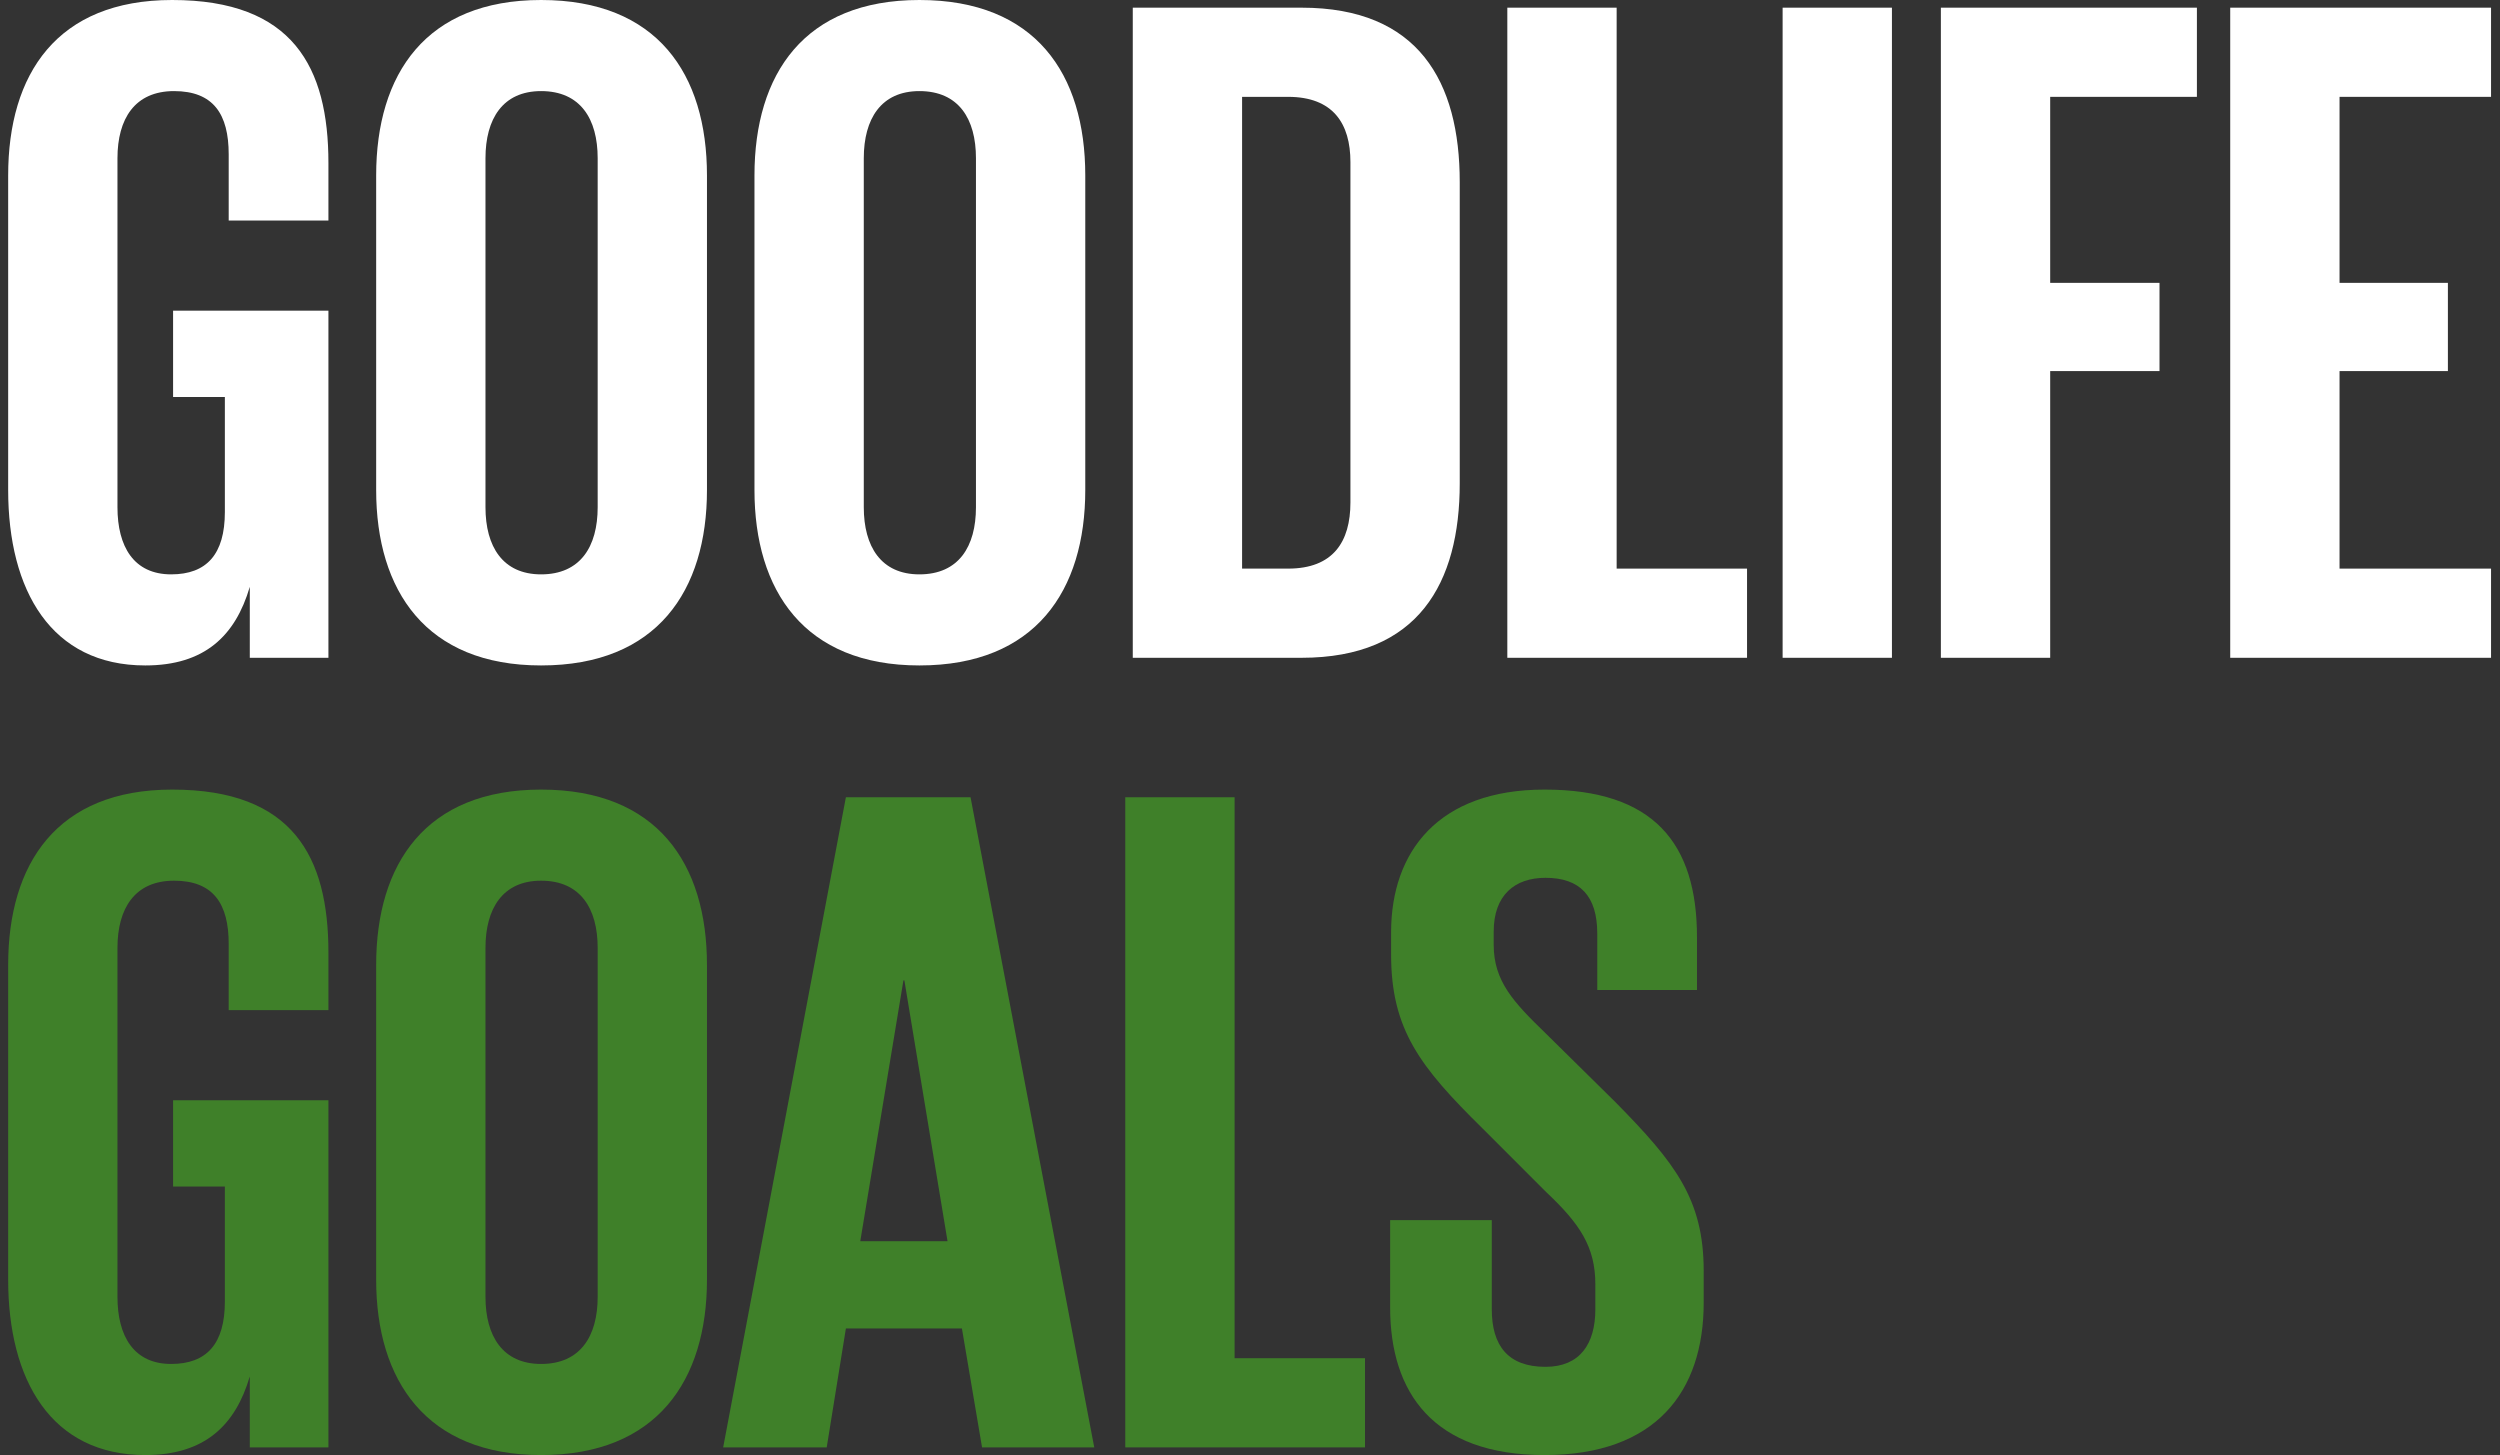 <svg width="146" height="85" viewBox="0 0 146 85" fill="none" xmlns="http://www.w3.org/2000/svg">
<rect x="0" y="0" width="146" height="85" fill="#333333" stroke="none"/>
<path d="M10.108 23.183H13.132V29.903C13.132 32.367 12.068 33.543 9.996 33.543C7.812 33.543 6.86 31.919 6.86 29.623V9.24C6.86 6.944 7.868 5.32 10.164 5.32C12.46 5.32 13.356 6.664 13.356 9.016V12.88H19.18V9.52C19.18 3.92 17.108 0 10.052 0C3.332 0 0.477 4.312 0.477 10.248V28.615C0.477 34.495 2.996 38.862 8.484 38.862C11.956 38.862 13.748 37.127 14.588 34.271V38.415H19.18V18.143H10.108V23.183Z" fill="white"/>
<path d="M31.6 33.543C29.36 33.543 28.352 31.919 28.352 29.623V9.24C28.352 6.944 29.36 5.32 31.6 5.32C33.895 5.32 34.904 6.944 34.904 9.24V29.623C34.904 31.919 33.895 33.543 31.6 33.543ZM31.6 38.862C38.375 38.862 41.287 34.495 41.287 28.615V10.248C41.287 4.312 38.375 0 31.6 0C24.88 0 21.968 4.312 21.968 10.248V28.615C21.968 34.495 24.88 38.862 31.6 38.862Z" fill="white"/>
<path d="M53.693 33.543C51.453 33.543 50.445 31.919 50.445 29.623V9.24C50.445 6.944 51.453 5.32 53.693 5.32C55.988 5.32 56.996 6.944 56.996 9.24V29.623C56.996 31.919 55.988 33.543 53.693 33.543ZM53.693 38.862C60.468 38.862 63.38 34.495 63.38 28.615V10.248C63.38 4.312 60.468 0 53.693 0C46.973 0 44.061 4.312 44.061 10.248V28.615C44.061 34.495 46.973 38.862 53.693 38.862Z" fill="white"/>
<path d="M72.538 33.207V5.656H75.225C77.857 5.656 78.865 7.224 78.865 9.464V29.343C78.865 31.639 77.857 33.207 75.225 33.207H72.538ZM76.009 0.448H66.154V38.415H76.009C82.841 38.415 85.249 34.047 85.249 28.223V10.64C85.249 4.76 82.841 0.448 76.009 0.448Z" fill="white"/>
<path d="M88.028 38.415H102.027V33.207H94.412V0.448H88.028V38.415Z" fill="white"/>
<path d="M104.105 38.415H110.489V0.448H104.105V38.415Z" fill="white"/>
<path d="M113.347 38.415H119.731V21.671H126.115V16.519H119.731V5.656H128.299V0.448H113.347V38.415Z" fill="white"/>
<path d="M130.245 38.415H145.477V33.207H136.629V21.671H142.957V16.519H136.629V5.656H145.477V0.448H130.245V38.415Z" fill="white"/>
<path d="M10.108 69.295H13.132V76.015C13.132 78.479 12.068 79.655 9.996 79.655C7.812 79.655 6.86 78.031 6.86 75.735V55.352C6.86 53.056 7.868 51.432 10.164 51.432C12.46 51.432 13.356 52.776 13.356 55.128V58.992H19.18V55.632C19.18 50.032 17.108 46.112 10.052 46.112C3.332 46.112 0.477 50.424 0.477 56.36V74.727C0.477 80.607 2.996 84.975 8.484 84.975C11.956 84.975 13.748 83.239 14.588 80.383V84.527H19.18V64.256H10.108V69.295Z" fill="#3F8029"/>
<path d="M31.6 79.655C29.36 79.655 28.352 78.031 28.352 75.735V55.352C28.352 53.056 29.36 51.432 31.6 51.432C33.895 51.432 34.904 53.056 34.904 55.352V75.735C34.904 78.031 33.895 79.655 31.6 79.655ZM31.6 84.975C38.375 84.975 41.287 80.607 41.287 74.727V56.36C41.287 50.424 38.375 46.112 31.6 46.112C24.88 46.112 21.968 50.424 21.968 56.36V74.727C21.968 80.607 24.88 84.975 31.6 84.975Z" fill="#3F8029"/>
<path d="M48.28 84.527L49.4 77.583H56.176L57.352 84.527H63.904L56.68 46.56H49.4L42.233 84.527H48.28ZM52.76 57.256H52.816L55.336 72.487H50.24L52.76 57.256Z" fill="#3F8029"/>
<path d="M65.716 84.527H79.716V79.319H72.1V46.56H65.716V84.527Z" fill="#3F8029"/>
<path d="M90.2 84.975C96.696 84.975 99.496 81.279 99.496 76.071V74.223C99.496 70.023 97.816 67.895 94.344 64.368L90.256 60.336C88.408 58.544 87.232 57.312 87.232 55.184V54.4C87.232 52.272 88.464 51.264 90.256 51.264C92.272 51.264 93.28 52.328 93.28 54.512V57.816H99.104V54.736C99.104 49.248 96.584 46.112 90.2 46.112C83.984 46.112 81.24 49.752 81.24 54.456V55.744C81.24 60.112 82.92 62.296 86.56 65.88L90.312 69.631C92.272 71.479 93.168 72.823 93.168 75.007V76.463C93.168 78.479 92.272 79.823 90.256 79.823C88.072 79.823 87.12 78.591 87.12 76.463V71.255H81.184V76.351C81.184 81.335 83.704 84.975 90.2 84.975Z" fill="#3F8029"/>
</svg>
